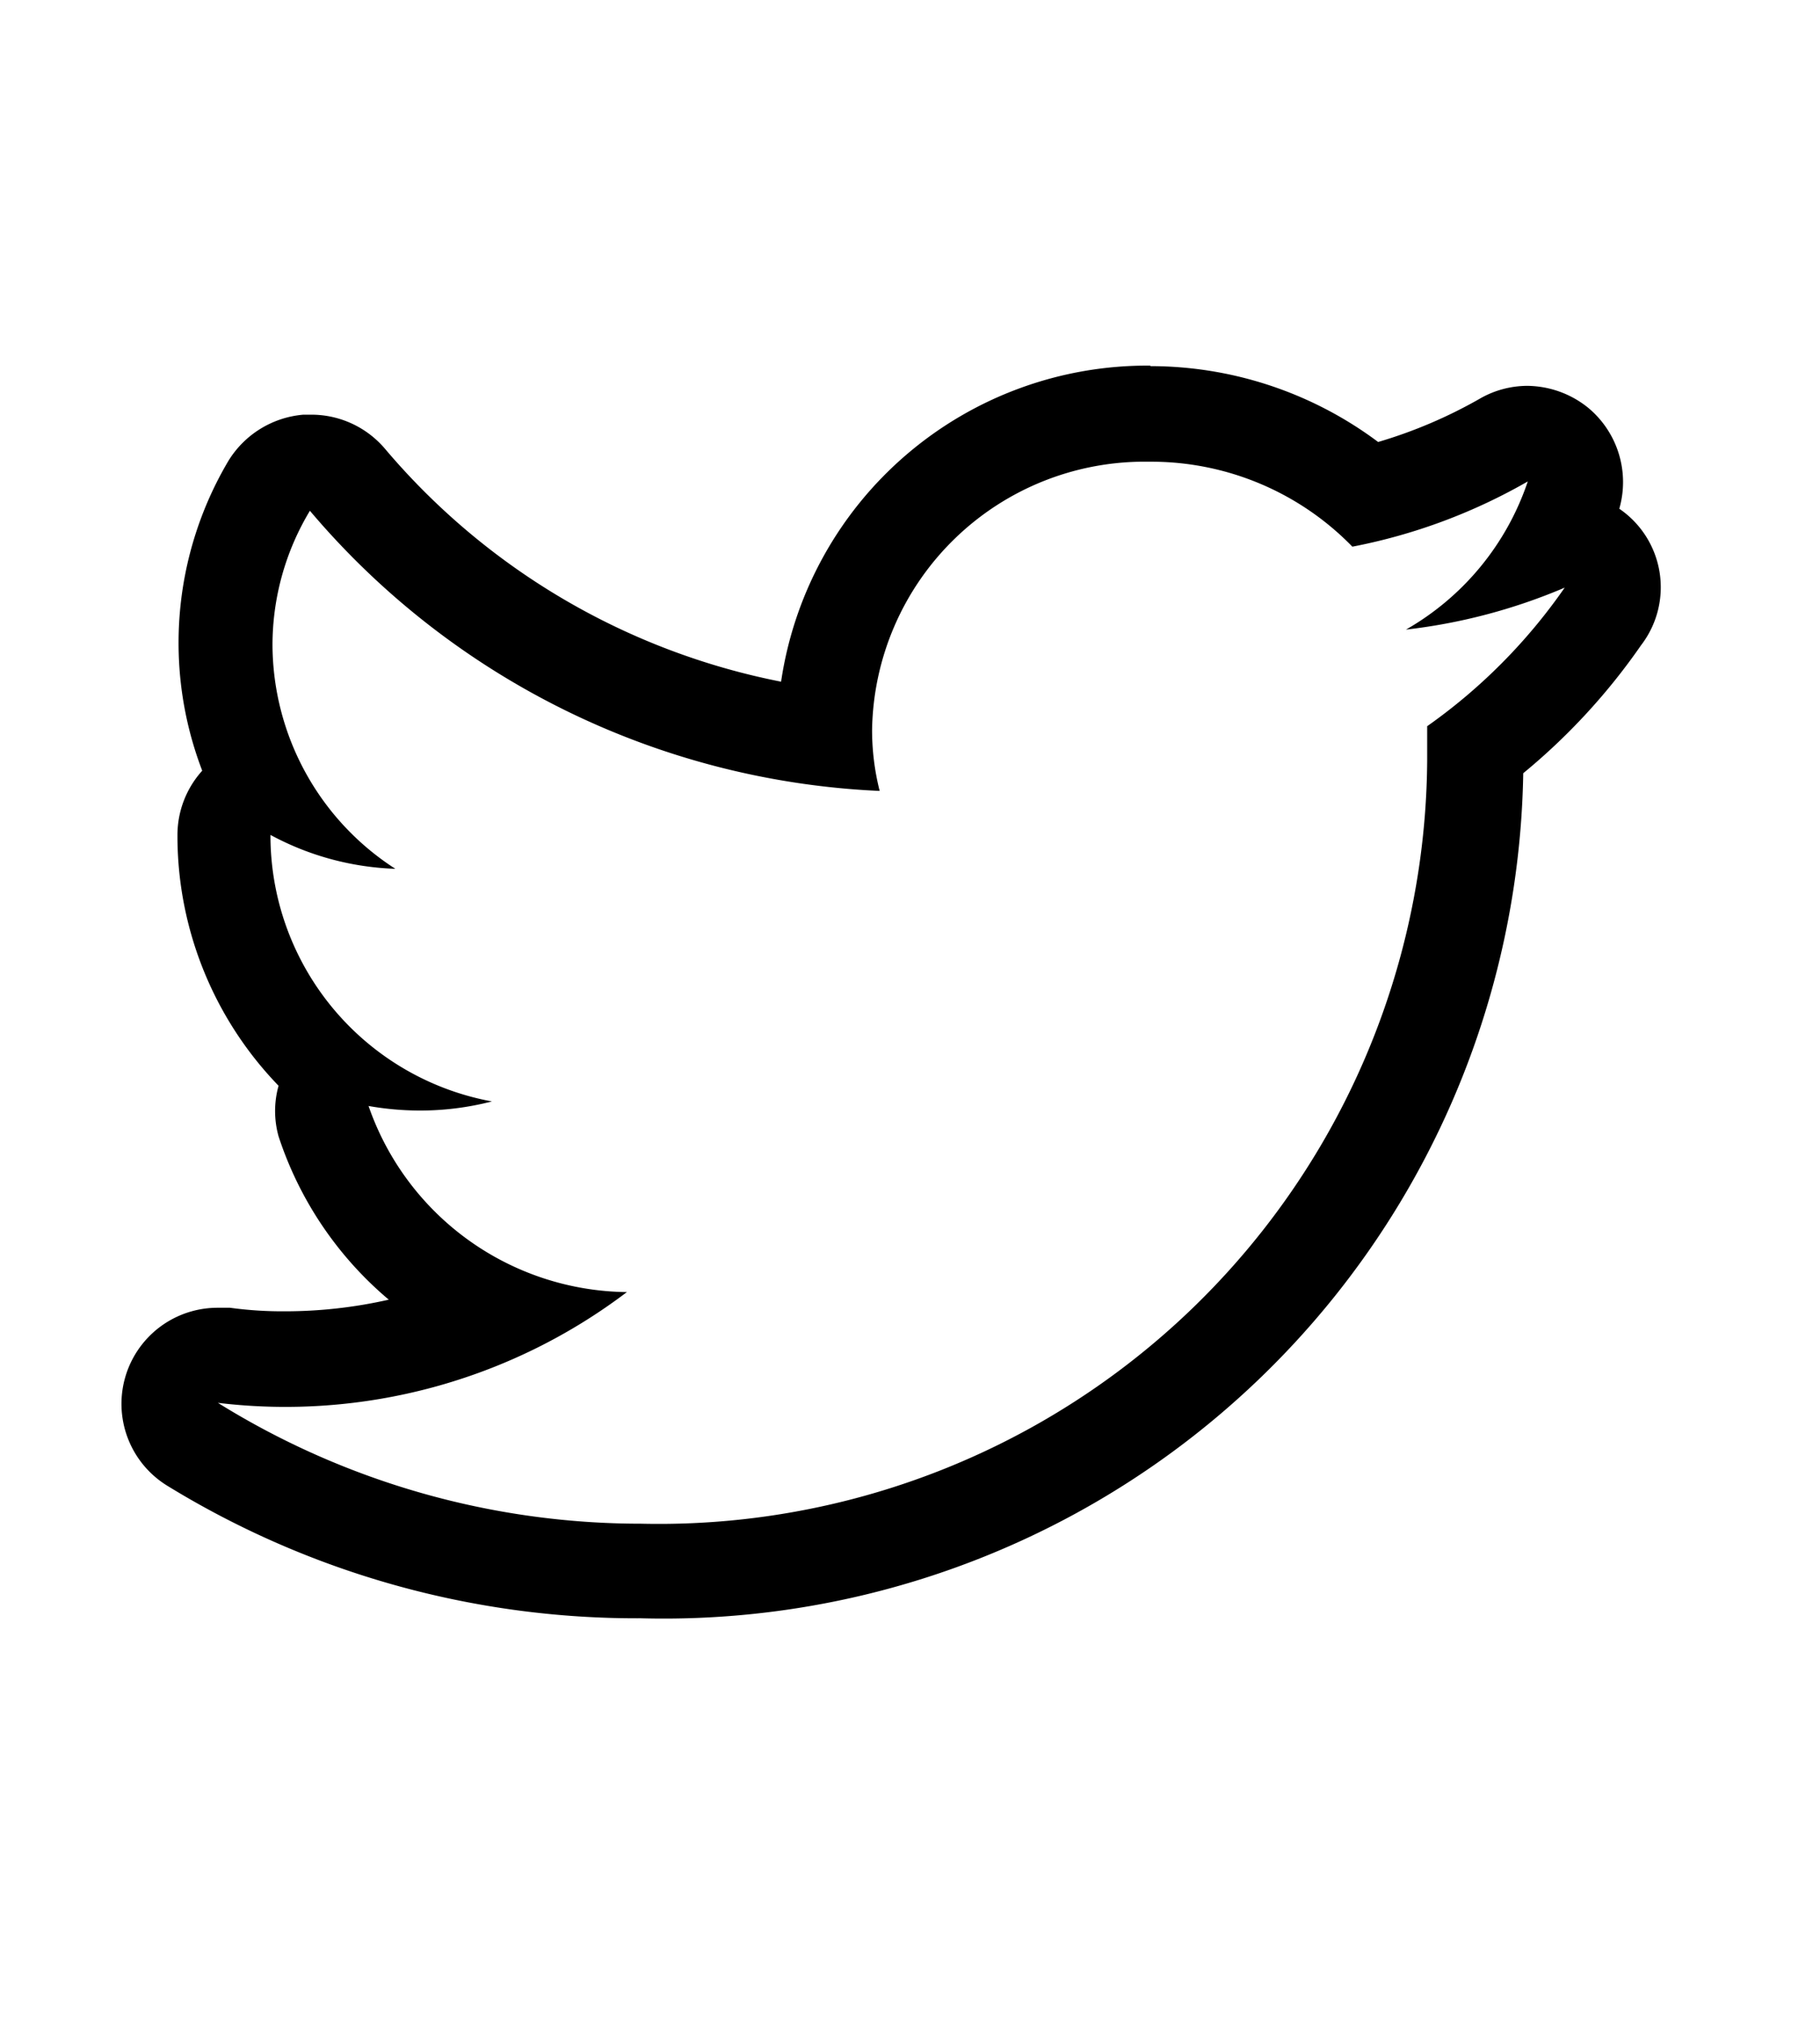 <svg id="Capa_1" data-name="Capa 1" xmlns="http://www.w3.org/2000/svg" viewBox="0 0 36 40"><title>iconos</title><g id="twitter"><path d="M22.75,9.13a5.55,5.55,0,0,1,4,1.68,11.23,11.23,0,0,0,3.47-1.29,5.33,5.33,0,0,1-2.41,2.93,11.27,11.27,0,0,0,3.14-.83,11.06,11.06,0,0,1-2.72,2.74c0,.23,0,.46,0,.68A15.2,15.2,0,0,1,12.68,30.13a15.85,15.85,0,0,1-8.37-2.39,11.18,11.18,0,0,0,8.09-2.19,5.47,5.47,0,0,1-5.11-3.68,5.89,5.89,0,0,0,1,.09,5.68,5.68,0,0,0,1.44-.18,5.35,5.35,0,0,1-4.38-5.2v-.07a5.58,5.58,0,0,0,2.47.67,5.29,5.29,0,0,1-2.43-4.41,5.15,5.15,0,0,1,.74-2.67,15.67,15.67,0,0,0,11.27,5.54,4.89,4.89,0,0,1-.15-1.21,5.39,5.39,0,0,1,5.47-5.3Zm8.19,2.49h0ZM22.75,7.23a7.32,7.32,0,0,0-7.3,6.25,13.73,13.73,0,0,1-7.83-4.6A1.91,1.91,0,0,0,6.16,8.2H6a1.93,1.93,0,0,0-1.48.91A7.06,7.06,0,0,0,4,15.24a1.9,1.9,0,0,0-.49,1.27v.07a7.11,7.11,0,0,0,2,4.89,1.86,1.86,0,0,0,0,1,7.12,7.12,0,0,0,2.18,3.23,9.29,9.29,0,0,1-2.06.23,7.64,7.64,0,0,1-1.08-.07H4.31a1.9,1.9,0,0,0-1,3.52A17.74,17.74,0,0,0,12.68,32,17,17,0,0,0,30.13,15.29a12.45,12.45,0,0,0,2.33-2.53,1.88,1.88,0,0,0-.43-2.7,1.91,1.91,0,0,0-.62-2,1.94,1.94,0,0,0-1.2-.43,1.89,1.89,0,0,0-.95.26,9.41,9.41,0,0,1-2,.85,7.53,7.53,0,0,0-4.5-1.5Z"/></g></svg>